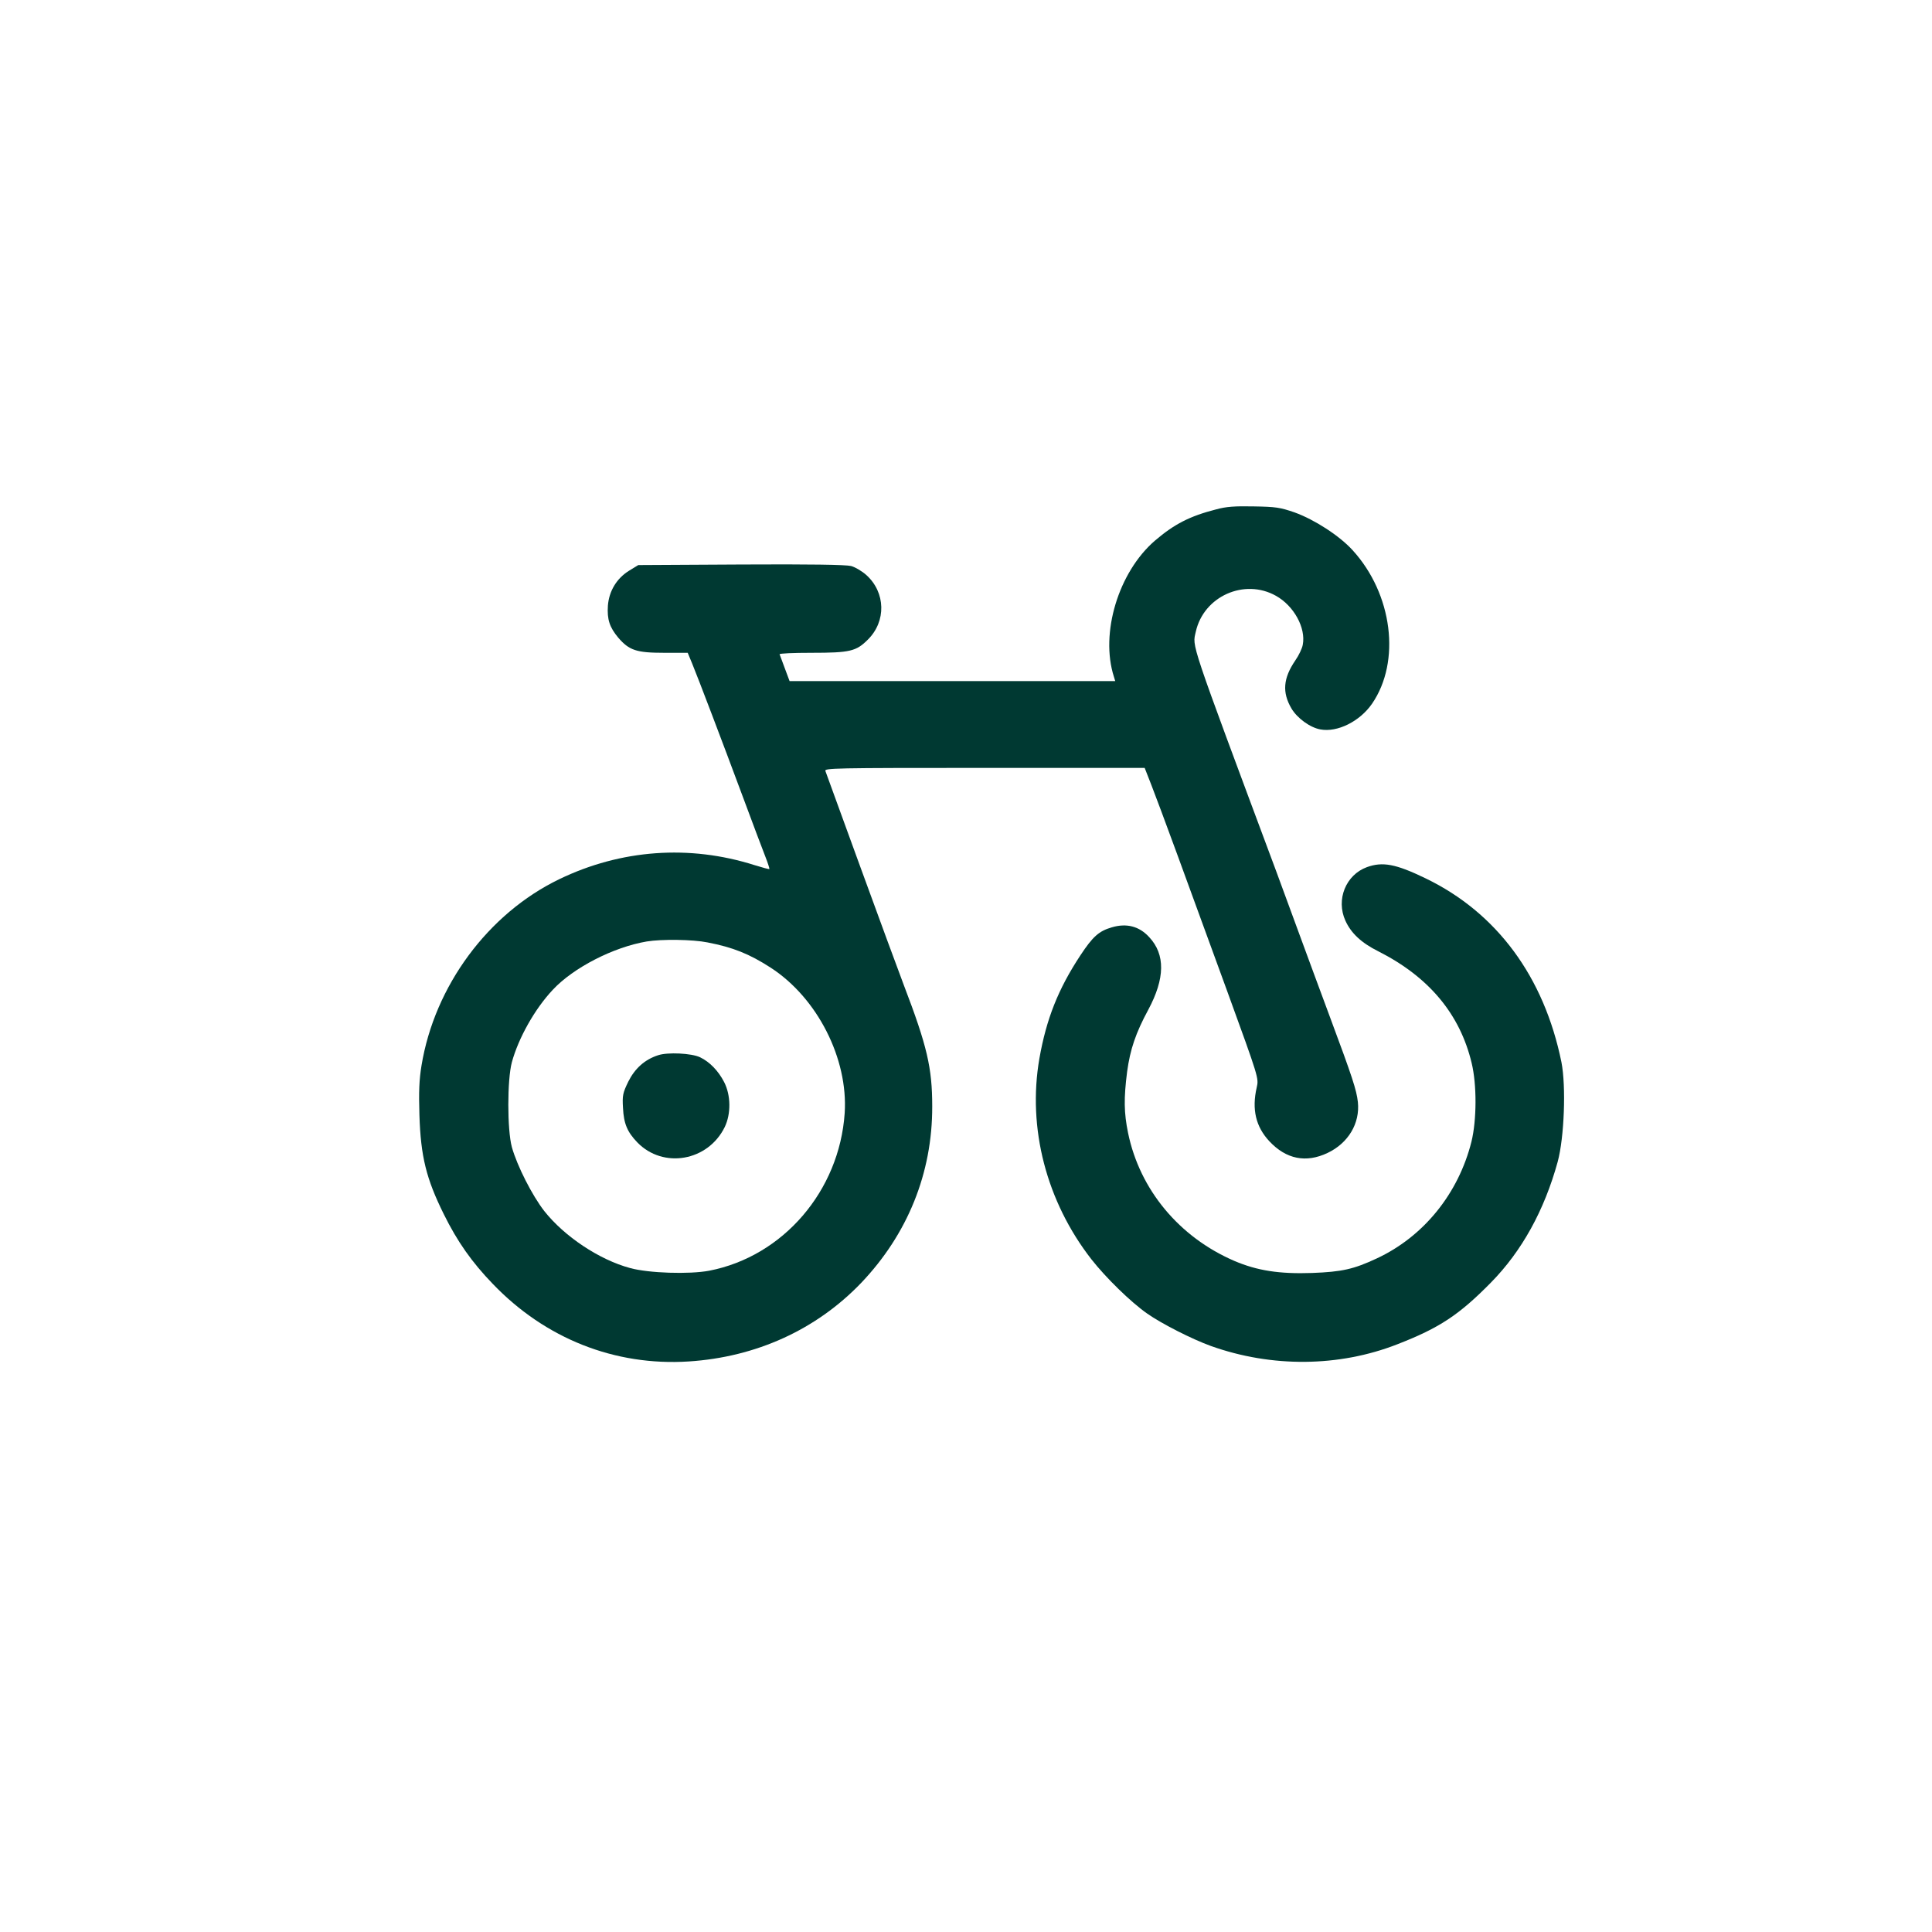 <?xml version="1.0" standalone="no"?>
<!DOCTYPE svg PUBLIC "-//W3C//DTD SVG 20010904//EN"
 "http://www.w3.org/TR/2001/REC-SVG-20010904/DTD/svg10.dtd">
<svg version="1.0" xmlns="http://www.w3.org/2000/svg"
 width="1024pt" height="1024pt" viewBox="0 0 1024 1024"
 preserveAspectRatio="xMidYMid meet">

<g transform="translate(0,1024) scale(0.1,-0.1)"
fill="#003932" stroke="none">
<path d="M6445 7540 c-140 -36 -221 -78 -323 -165 -194 -167 -292 -491 -218
-722 l7 -23 -863 0 -863 0 -25 67 c-14 37 -26 71 -28 75 -2 5 74 8 169 8 205
0 237 8 299 70 98 97 94 250 -8 342 -22 20 -59 42 -81 48 -28 7 -216 10 -584
8 l-544 -3 -49 -30 c-66 -41 -106 -108 -112 -185 -5 -73 9 -115 55 -170 58
-67 96 -80 243 -80 l125 0 24 -58 c34 -83 158 -409 267 -702 52 -140 106 -284
120 -319 14 -35 23 -65 22 -67 -2 -2 -38 8 -80 21 -344 109 -707 83 -1034 -75
-377 -182 -661 -566 -730 -988 -12 -73 -15 -138 -11 -262 7 -220 36 -337 129
-525 72 -146 149 -255 260 -370 278 -290 647 -436 1038 -411 357 23 676 168
914 416 246 258 378 582 377 936 0 204 -27 320 -151 644 -28 74 -132 356 -230
625 -98 270 -181 498 -185 508 -7 16 37 17 842 17 l850 0 36 -92 c46 -118 189
-508 402 -1093 167 -459 167 -460 156 -508 -27 -117 -5 -209 67 -286 89 -95
194 -116 308 -62 110 52 173 157 161 270 -7 64 -29 131 -150 456 -47 127 -118
318 -157 425 -39 107 -96 260 -125 340 -467 1253 -445 1189 -427 1272 42 188
258 284 425 190 95 -53 159 -170 142 -259 -3 -19 -21 -57 -40 -84 -64 -94 -70
-169 -20 -254 30 -51 98 -101 153 -111 90 -17 209 42 274 136 154 224 109 582
-103 814 -70 77 -202 162 -307 200 -78 27 -101 30 -217 32 -100 2 -146 -1
-200 -16z m-2695 -2295 c135 -26 222 -61 335 -134 247 -160 411 -482 392 -771
-28 -412 -326 -759 -718 -835 -106 -20 -321 -13 -419 14 -164 44 -349 168
-455 302 -64 82 -144 239 -172 339 -25 92 -25 357 0 450 35 128 121 282 217
384 109 117 321 226 498 256 79 13 243 11 322 -5z"/>
<path d="M3488 4647 c-71 -23 -123 -70 -158 -140 -29 -60 -32 -73 -28 -139 4
-84 23 -128 76 -183 137 -141 374 -100 463 81 34 70 33 169 -3 239 -31 60 -77
107 -127 131 -45 22 -173 28 -223 11z"/>
<path d="M7245 5644 c-112 -41 -165 -172 -114 -284 30 -66 84 -117 174 -162
269 -136 433 -333 495 -592 28 -115 27 -303 -1 -417 -69 -275 -253 -503 -502
-619 -122 -57 -184 -71 -342 -77 -174 -6 -291 12 -413 64 -292 126 -501 377
-563 678 -22 107 -23 184 -5 325 16 118 46 206 112 328 89 166 91 293 5 385
-53 58 -120 75 -198 52 -69 -20 -101 -49 -167 -149 -118 -179 -180 -337 -217
-546 -64 -369 37 -758 276 -1065 77 -98 208 -226 295 -287 77 -54 236 -135
338 -172 322 -115 679 -112 988 9 224 87 328 156 497 328 163 166 282 381 353
639 35 129 45 400 20 528 -92 453 -343 793 -721 975 -157 76 -227 89 -310 59z"/>
</g>
</svg>
